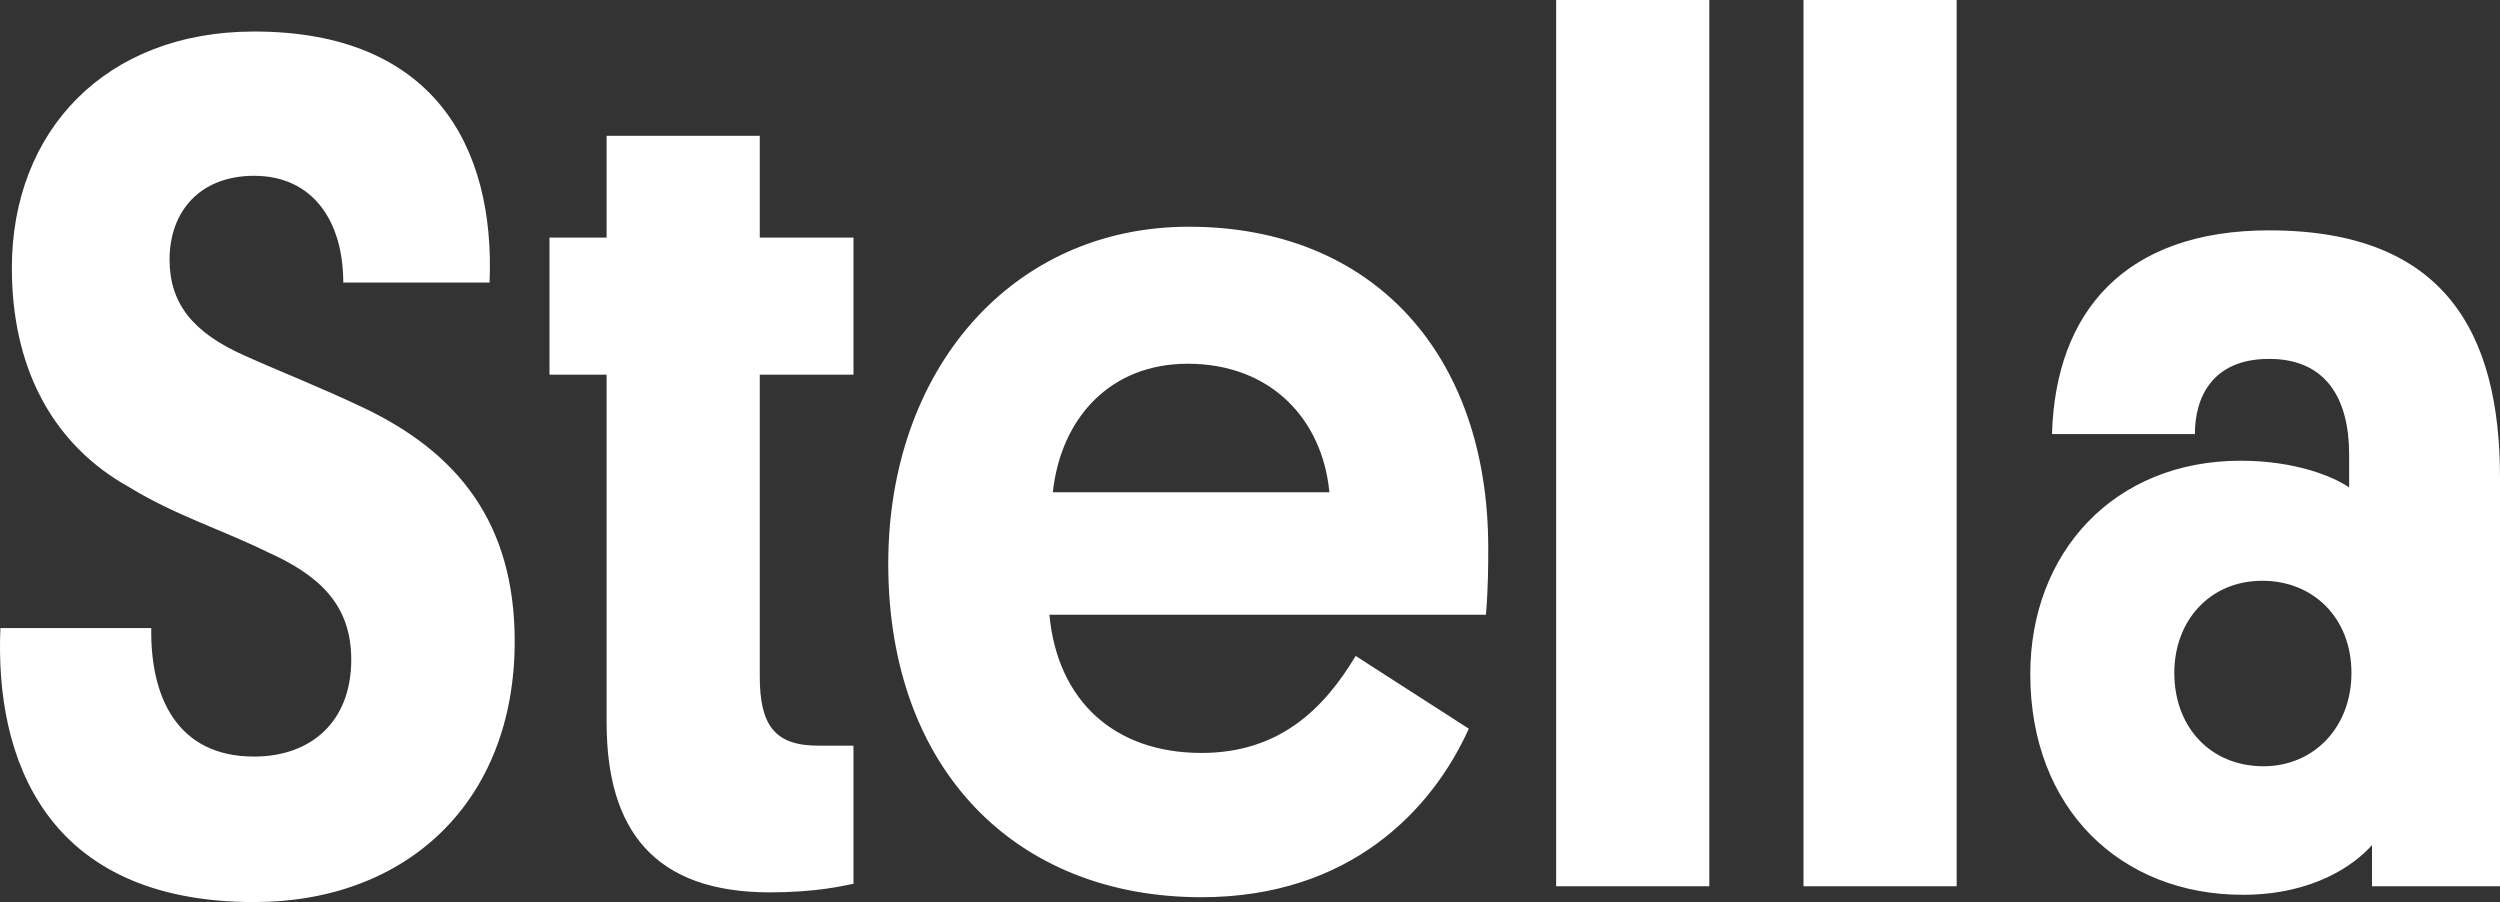 <?xml version="1.0" encoding="UTF-8"?>
<svg width="97px" height="35px" viewBox="0 0 97 35" version="1.1" xmlns="http://www.w3.org/2000/svg" xmlns:xlink="http://www.w3.org/1999/xlink">
    <rect x="0" y="0" width="97" height="35" fill="#333333" stroke="none"/>
    <!-- Generator: Sketch 62 (91390) - https://sketch.com -->
    <title>Stella</title>
    <desc>Created with Sketch.</desc>
    <g id="SA-Web-Finals" stroke="none" stroke-width="1" fill="none" fill-rule="evenodd">
        <g id="S/A-Ozi-Version-8.Final" transform="translate(-972, -4325)" fill="#FFFFFF" fill-rule="nonzero">
            <g id="Clients-Section" transform="translate(280, 3871)">
                <g id="Logos" transform="translate(82, 297)">
                    <g id="Stella" transform="translate(610, 157)">
                        <path d="M6.579,10.067 C6.579,8.233 7.732,6.821 9.86,6.821 C12.122,6.821 13.319,8.562 13.319,10.961 L18.995,10.961 C19.217,5.645 16.778,1.223 9.86,1.223 C4.096,1.223 0.46,5.081 0.46,10.397 C0.46,14.166 1.948,17.059 4.725,18.736 L5.027,18.911 C6.801,19.993 8.619,20.558 10.348,21.405 C12.344,22.298 13.629,23.427 13.629,25.591 C13.629,28.038 12.033,29.355 9.86,29.355 C6.845,29.355 5.825,27.003 5.87,24.368 L0.016,24.368 C-0.205,29.402 1.746,35 9.86,35 C15.802,35 19.97,31.095 19.97,24.886 C19.97,20.276 17.753,17.547 14.073,15.806 C12.388,15.007 10.925,14.442 9.461,13.784 C7.466,12.89 6.579,11.761 6.579,10.067 Z M29.479,5.269 L23.537,5.269 L23.537,9.22 L21.32,9.22 L21.32,14.536 L23.537,14.536 L23.537,28.038 C23.537,32.224 25.399,34.624 29.878,34.624 L30.49,34.613 C32.131,34.558 32.996,34.294 33.115,34.294 L33.115,28.931 L31.74,28.931 C30.055,28.931 29.479,28.132 29.479,26.25 L29.479,14.536 L33.115,14.536 L33.115,9.22 L29.479,9.22 L29.479,5.269 Z M57.655,23.851 C57.744,22.769 57.744,21.875 57.744,21.263 C57.744,13.737 53.265,8.797 46.126,8.797 C39.253,8.797 34.464,14.348 34.464,21.875 C34.464,29.872 39.431,34.812 46.614,34.812 C52.378,34.812 55.571,31.425 56.99,28.273 L52.6,25.45 C51.359,27.52 49.629,29.214 46.614,29.214 C43.244,29.214 41.027,27.191 40.717,23.851 L57.655,23.851 Z M46.082,14.113 C49.319,14.113 51.314,16.277 51.58,19.099 L40.85,19.099 C41.16,16.23 43.067,14.113 46.082,14.113 Z M66.321,0 L60.379,0 L60.379,34.388 L66.321,34.388 L66.321,0 Z M75.918,0 L69.976,0 L69.976,34.388 L75.918,34.388 L75.918,0 Z M78.775,26.156 C78.775,31.378 82.278,34.718 87.023,34.718 C89.772,34.718 91.369,33.542 92.034,32.789 L92.034,34.388 L97,34.388 L97,18.535 C97,12.937 94.872,8.938 88.043,8.938 C82.456,8.938 79.751,12.09 79.618,16.841 L85.161,16.841 C85.161,15.43 85.826,13.925 88.043,13.925 C90.26,13.925 91.147,15.477 91.147,17.641 L91.147,18.911 C90.526,18.488 89.063,17.876 86.934,17.876 C82.012,17.876 78.775,21.452 78.775,26.156 Z M84.363,26.109 C84.363,24.086 85.737,22.534 87.777,22.534 C89.772,22.534 91.236,23.992 91.236,26.109 C91.236,28.226 89.772,29.731 87.821,29.731 C85.782,29.731 84.363,28.226 84.363,26.109 Z" id="Stella-Copy"></path>
                    </g>
                </g>
            </g>
        </g>
    </g>
</svg>